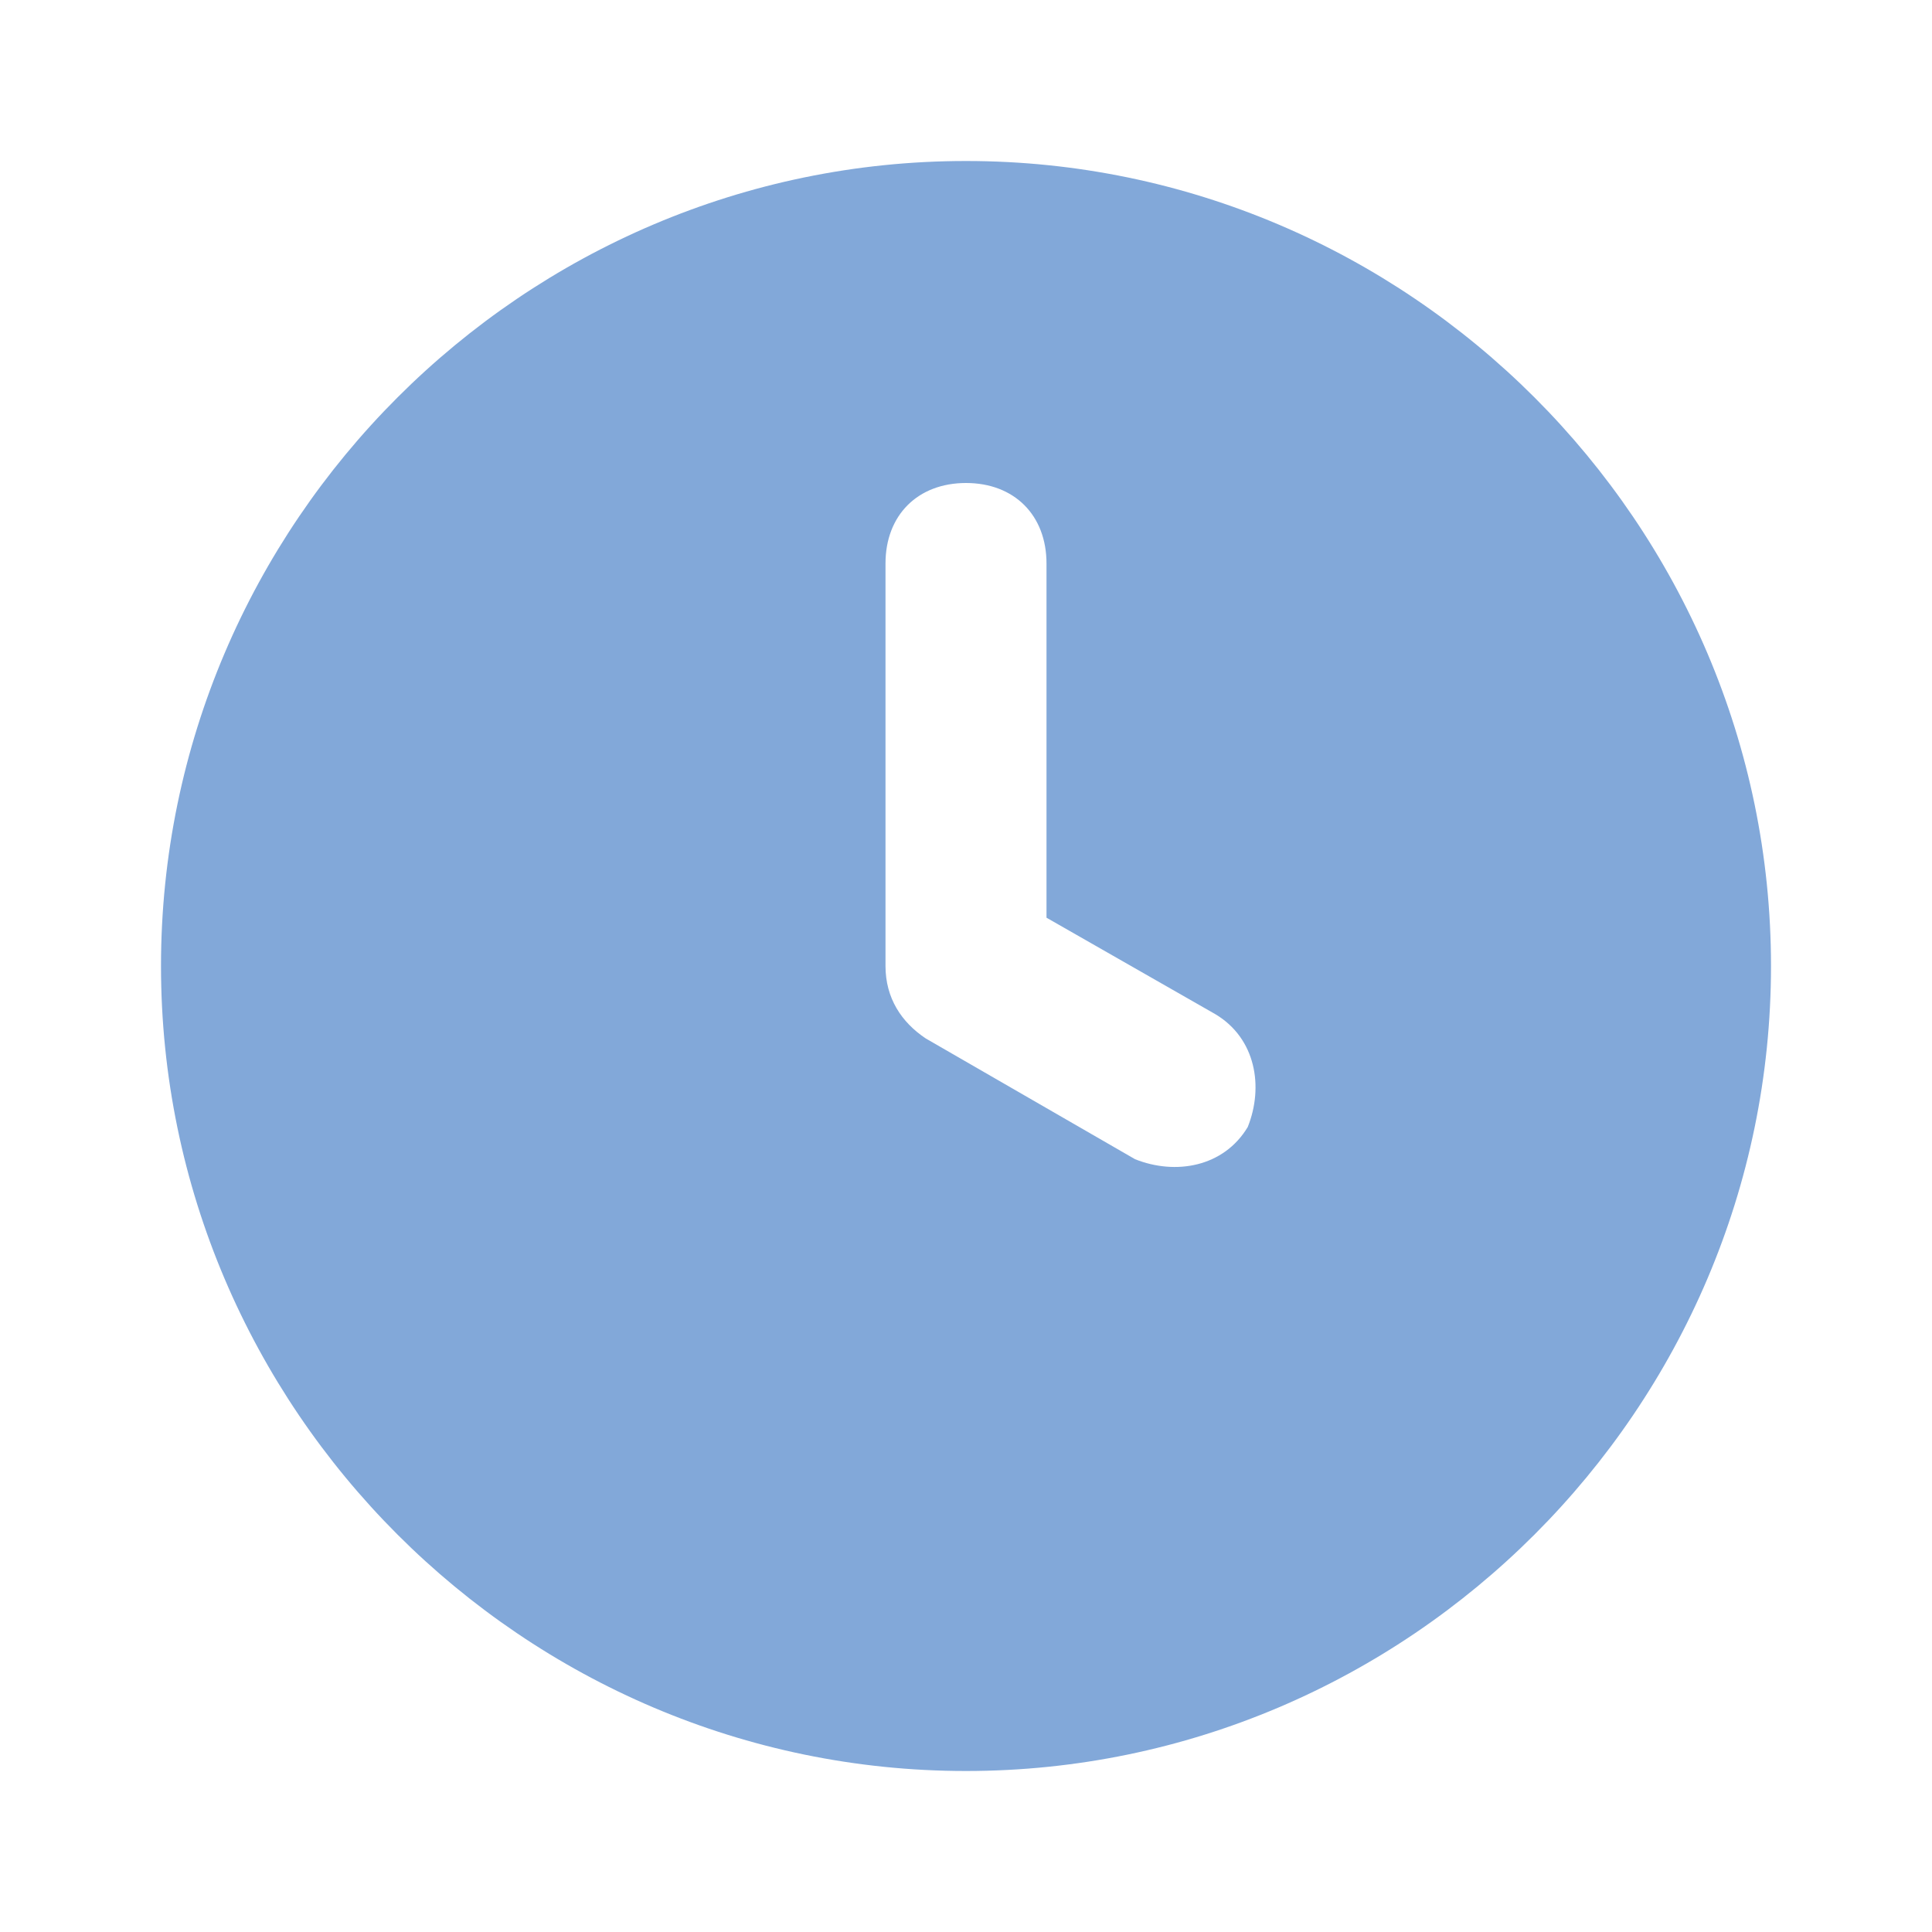 <svg width="120" height="120" viewBox="0 0 120 120" fill="none" xmlns="http://www.w3.org/2000/svg">
<path d="M60 10C32.5 10 10 32.5 10 60C10 87.5 32.5 110 60 110C87.5 110 110 87.5 110 60C110 32.5 87.5 10 60 10ZM77.5 70C76 72.5 73 73 70.5 72L57.5 64.5C56 63.5 55 62 55 60V35C55 32 57 30 60 30C63 30 65 32 65 35V57L75.5 63C78 64.5 78.5 67.5 77.5 70Z" fill="#82A8D9"/>
</svg>
